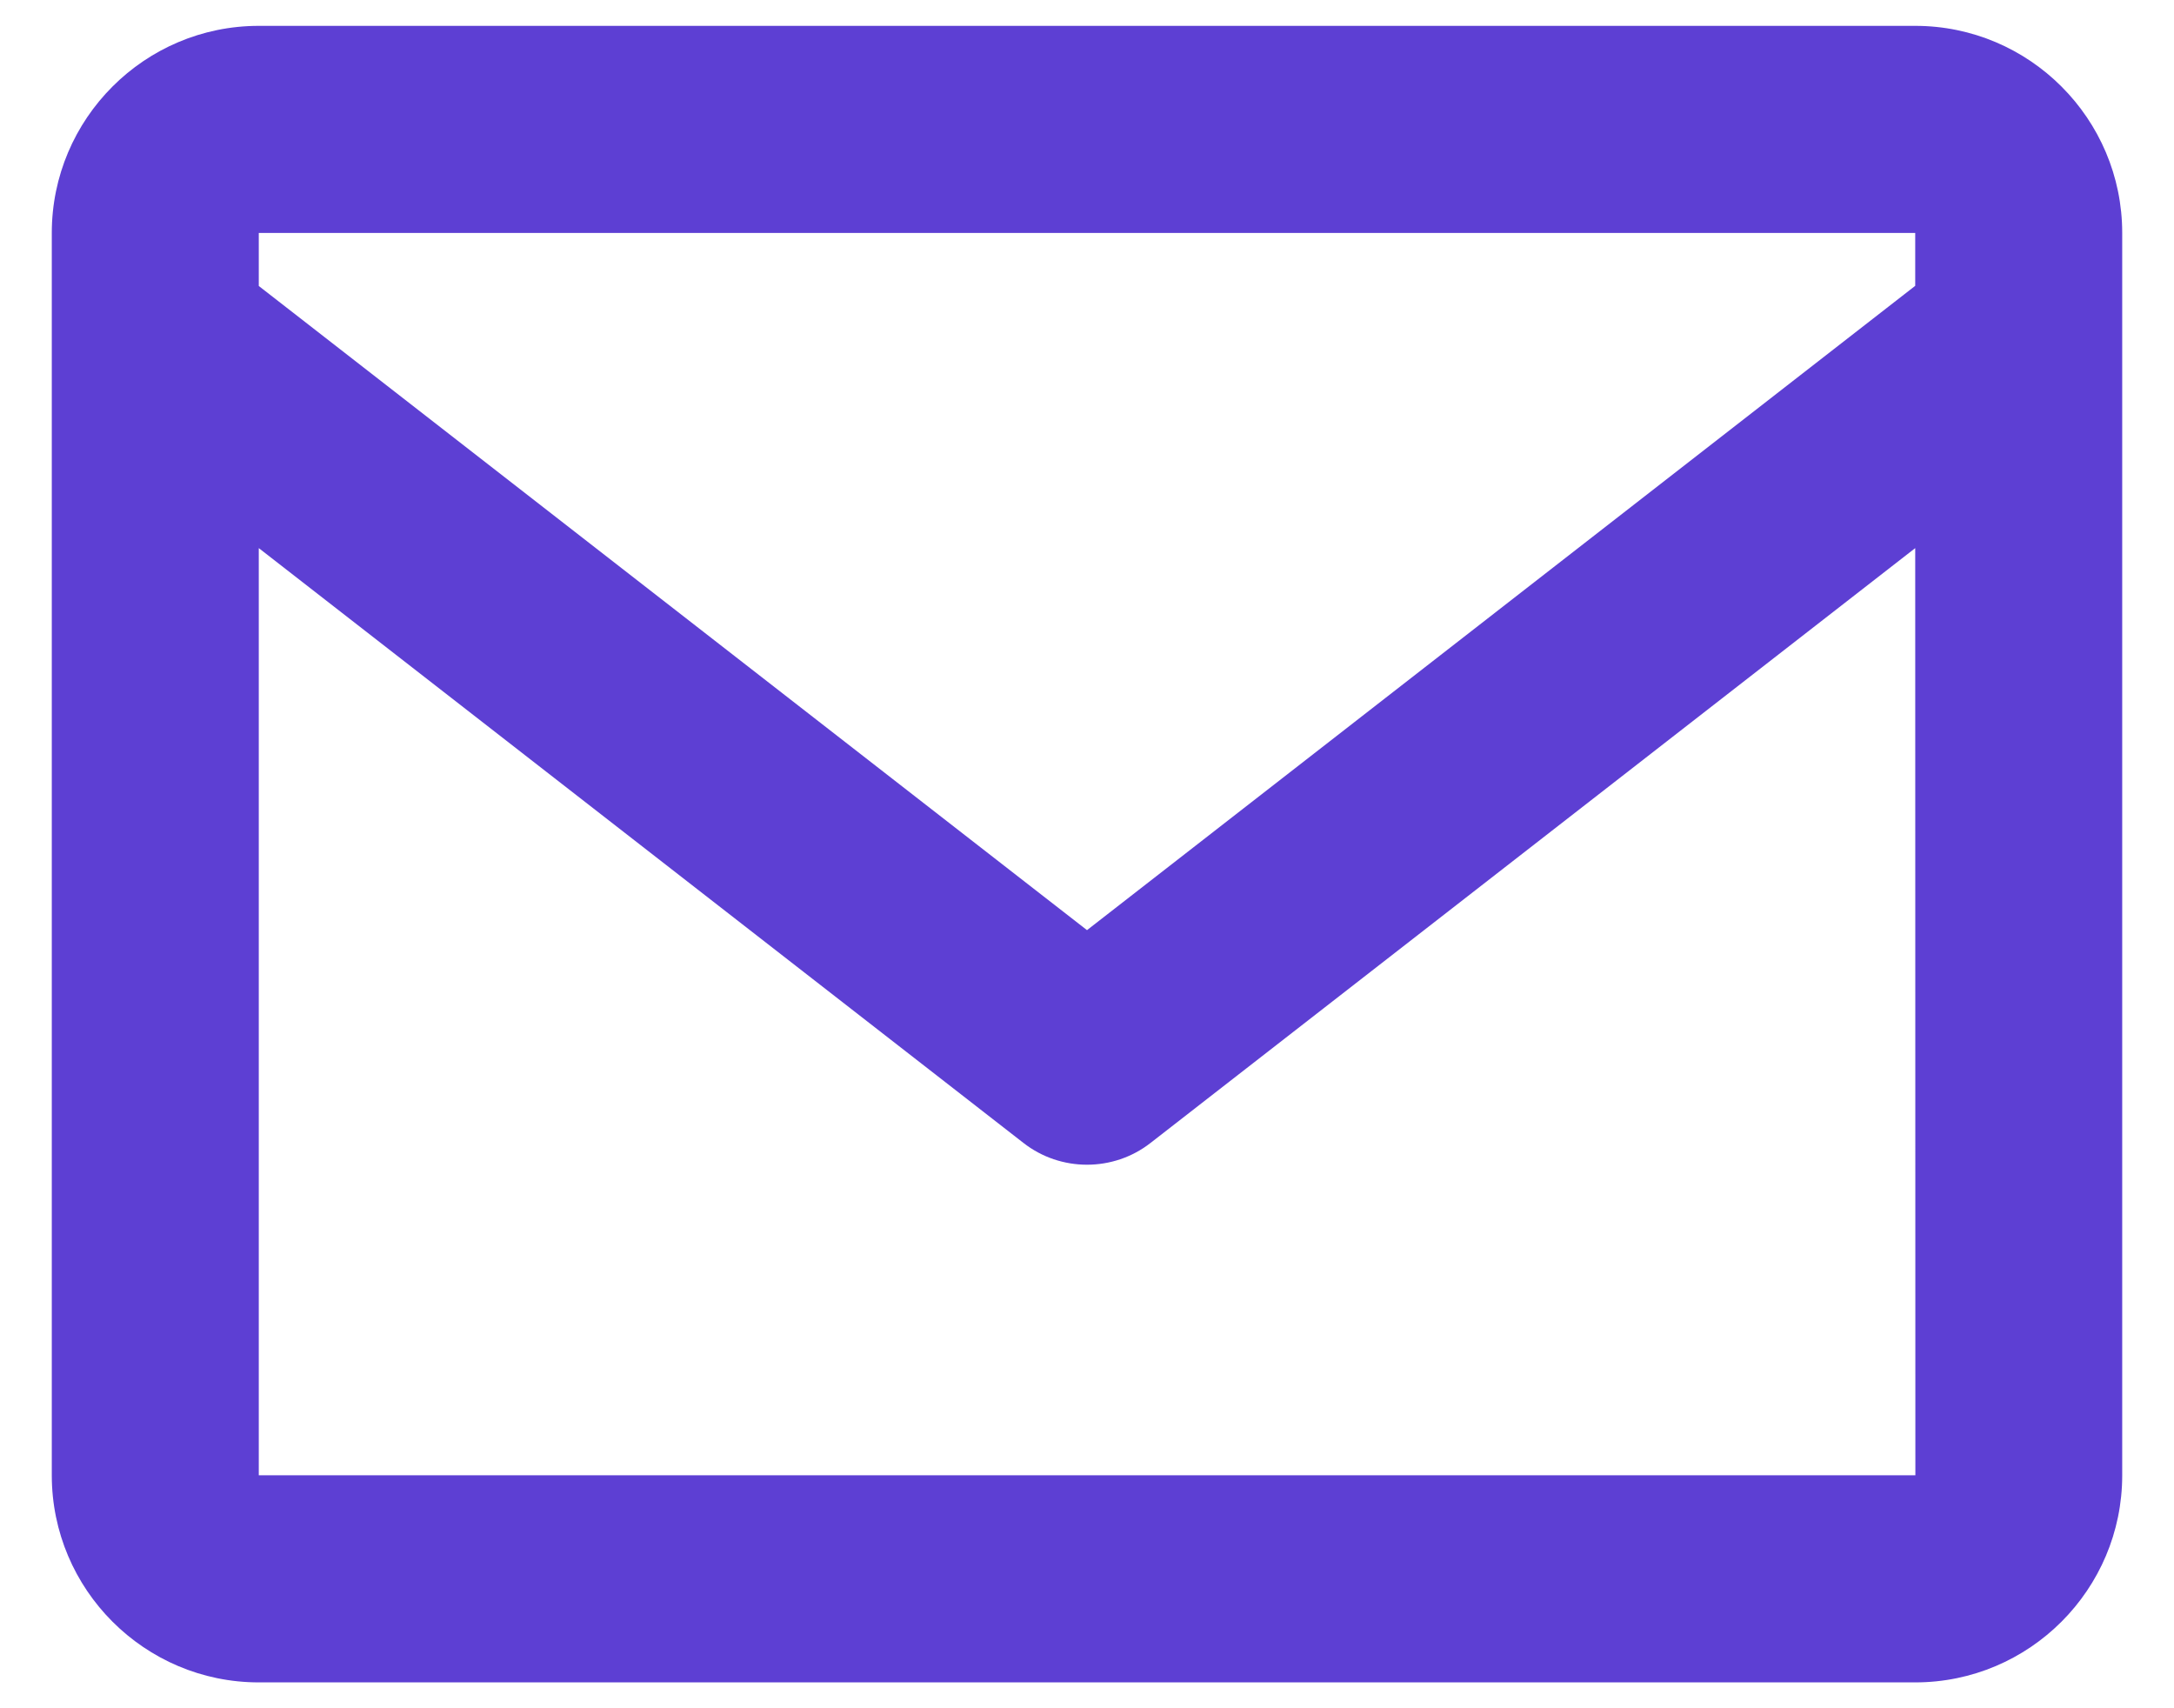 <?xml version="1.0" encoding="UTF-8"?>
<svg xmlns="http://www.w3.org/2000/svg" width="28" height="22" viewBox="0 0 28 22" fill="none">
  <path d="M24.667 0.333H3.333C1.863 0.333 0.667 1.529 0.667 3V19C0.667 20.471 1.863 21.667 3.333 21.667H24.667C26.137 21.667 27.333 20.471 27.333 19V3C27.333 1.529 26.137 0.333 24.667 0.333ZM24.667 3V3.681L14 11.979L3.333 3.683V3H24.667ZM3.333 19V7.059L13.181 14.719C13.421 14.907 13.711 15 14 15C14.289 15 14.579 14.907 14.819 14.719L24.667 7.059L24.669 19H3.333Z" fill="#5D3FD3"></path>
</svg>
